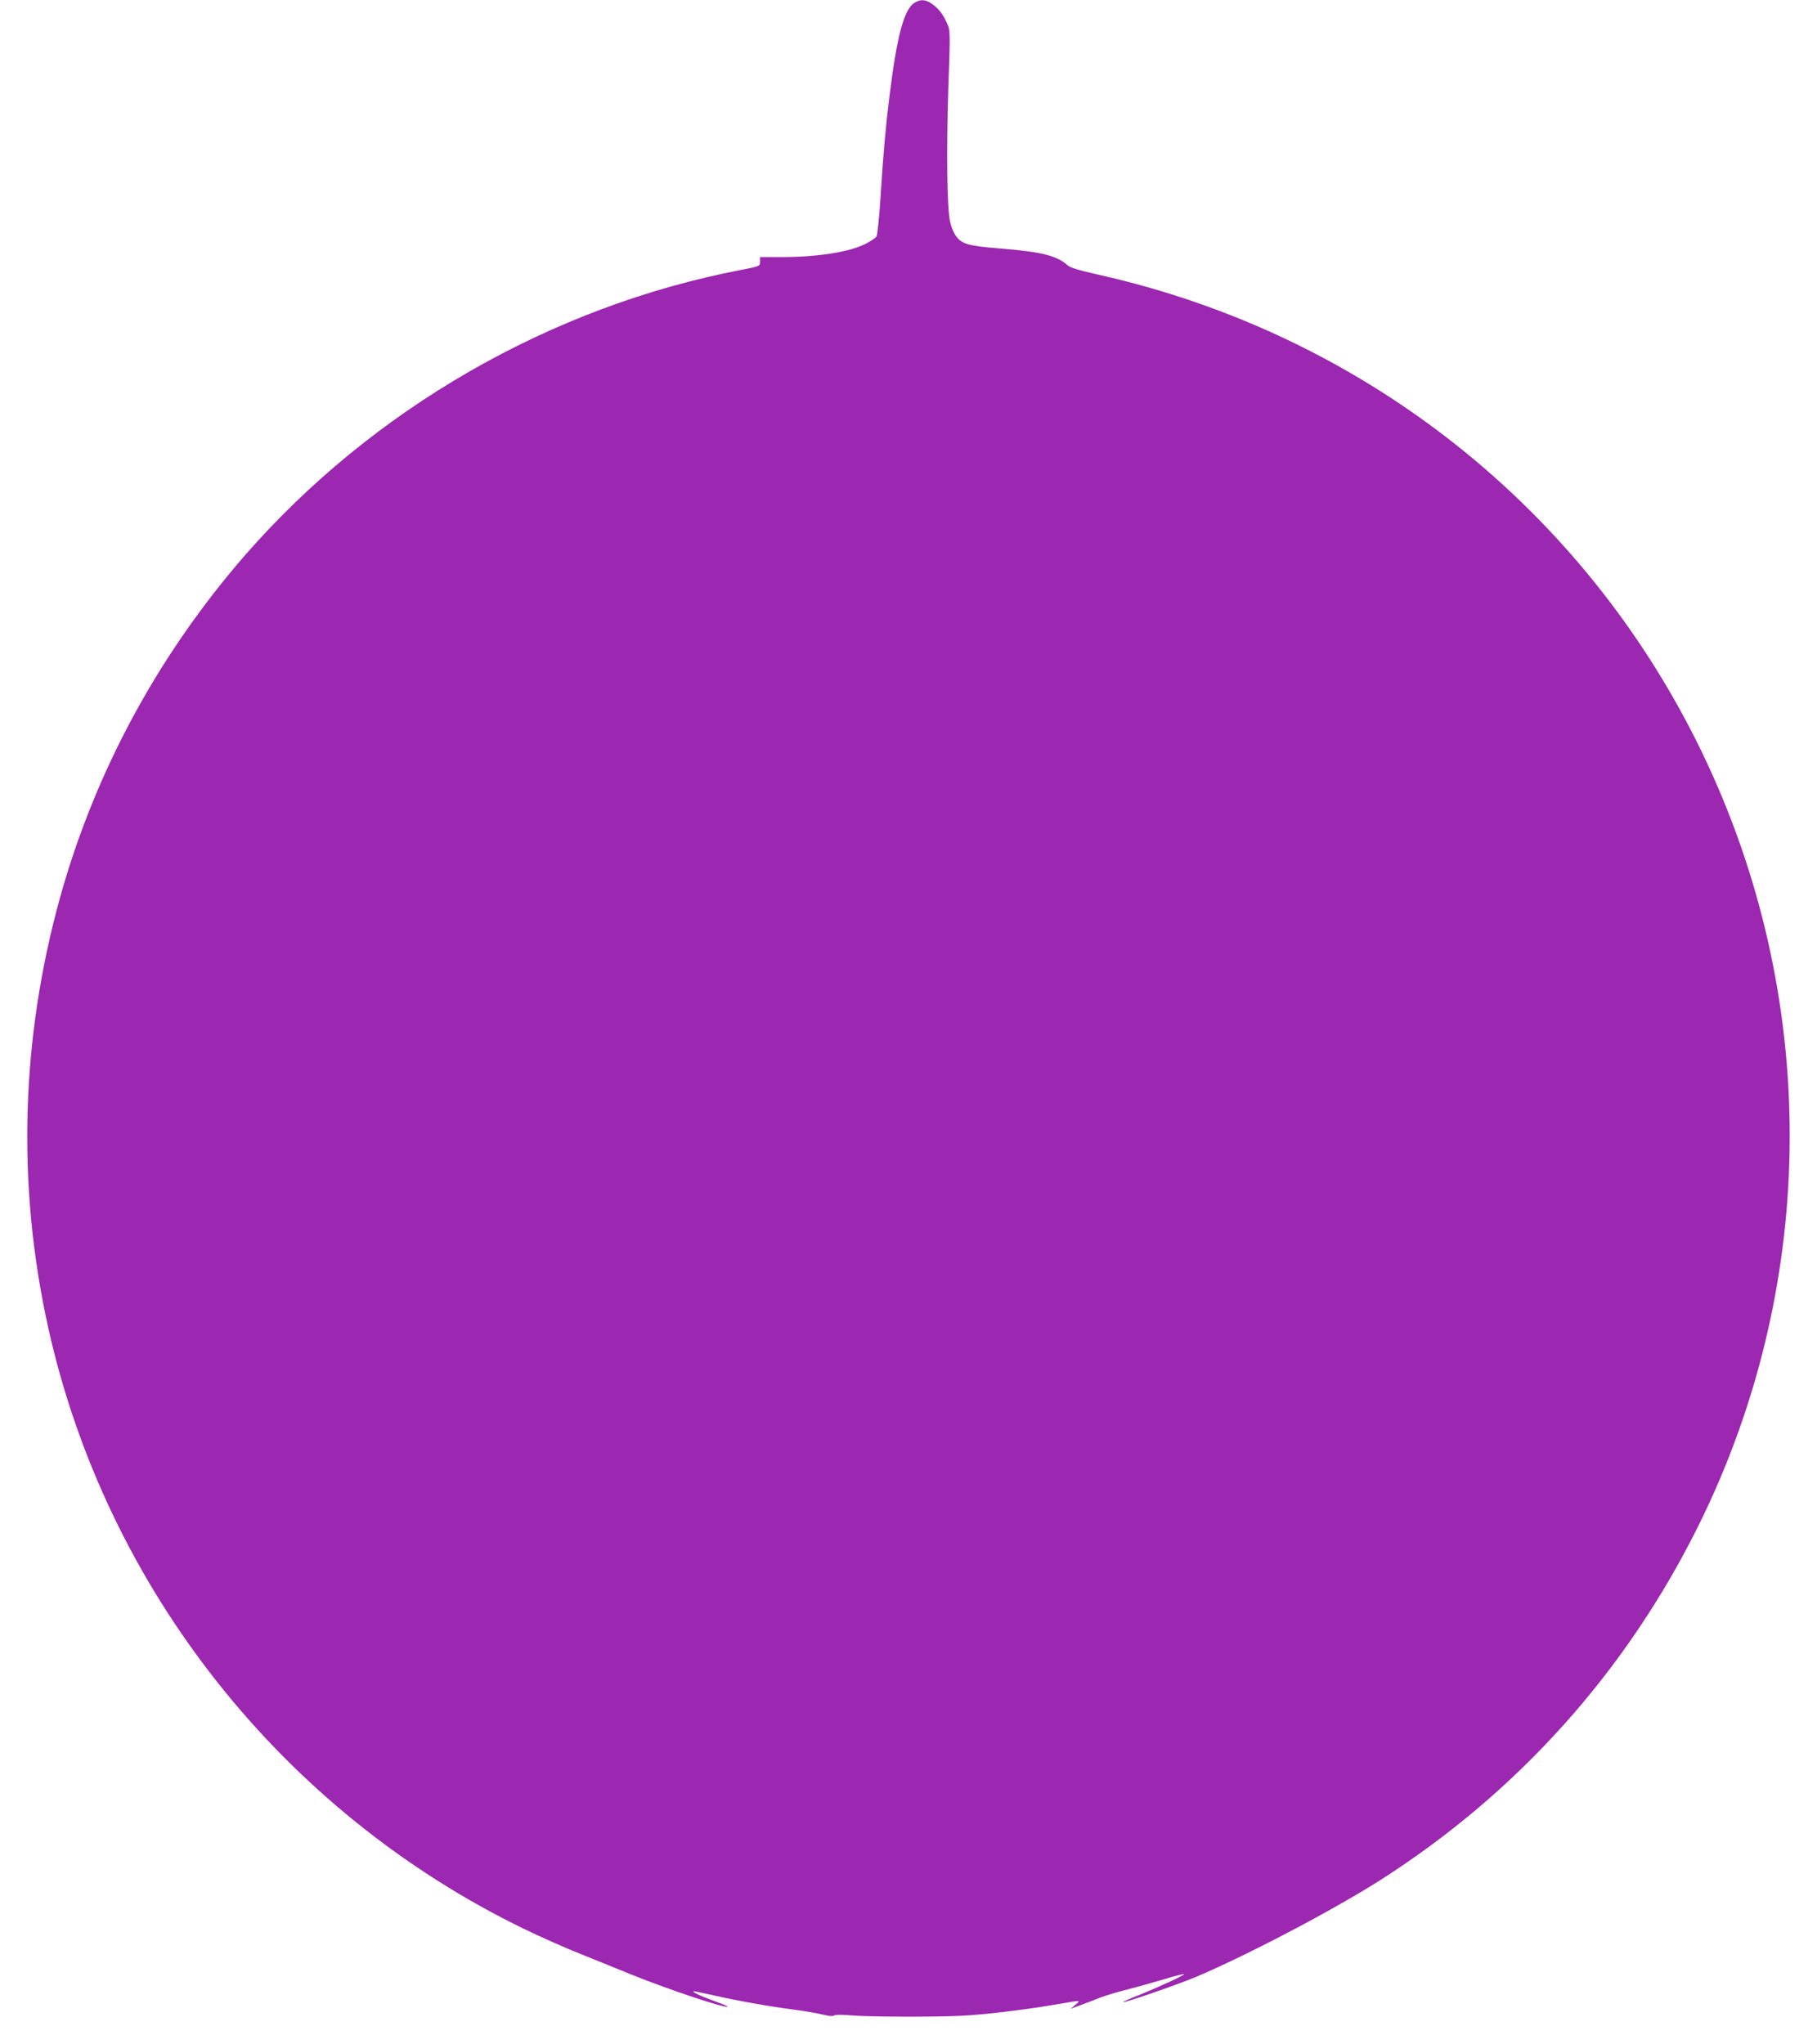 <?xml version="1.0" standalone="no"?>
<!DOCTYPE svg PUBLIC "-//W3C//DTD SVG 20010904//EN"
 "http://www.w3.org/TR/2001/REC-SVG-20010904/DTD/svg10.dtd">
<svg version="1.0" xmlns="http://www.w3.org/2000/svg"
 width="1138pt" height="1280pt" viewBox="0 0 1138 1280"
 preserveAspectRatio="xMidYMid meet">
<g transform="translate(0,1280) scale(0.1,-0.1)"
fill="#9c27b0" stroke="none">
<path d="M5727 12782 c-65 -40 -110 -209 -156 -583 -26 -211 -38 -350 -56
-632 -8 -126 -20 -237 -25 -247 -6 -10 -38 -32 -73 -49 -105 -51 -299 -81
-529 -81 l-128 0 0 -29 c0 -28 0 -28 -117 -51 -1194 -229 -2311 -872 -3111
-1790 -543 -625 -938 -1356 -1156 -2141 -246 -888 -271 -1800 -75 -2689 362
-1637 1469 -3036 2984 -3771 99 -48 259 -119 355 -157 96 -39 236 -95 311
-126 227 -92 593 -215 606 -202 2 2 -36 18 -84 35 -90 33 -147 60 -127 61 6 0
63 -12 125 -26 151 -34 351 -70 502 -89 67 -9 148 -23 180 -31 37 -9 63 -12
70 -6 7 6 55 6 122 0 106 -8 487 -10 665 -2 146 6 413 38 620 74 144 25 141
25 105 -5 l-30 -25 65 24 c36 13 90 34 120 46 30 12 107 35 170 51 63 16 168
46 233 65 66 20 121 34 123 31 6 -5 -168 -85 -288 -133 -54 -21 -96 -40 -94
-42 7 -6 331 106 452 156 312 131 858 417 1154 605 866 551 1548 1312 2003
2234 750 1521 755 3307 13 4839 -738 1522 -2119 2613 -3778 2984 -116 26 -176
44 -191 58 -67 61 -164 85 -425 106 -203 16 -241 28 -279 84 -12 18 -27 56
-33 85 -19 89 -23 436 -11 824 13 366 13 372 -8 418 -26 58 -53 92 -96 122
-40 27 -70 29 -108 5z"/>
</g>
</svg>
